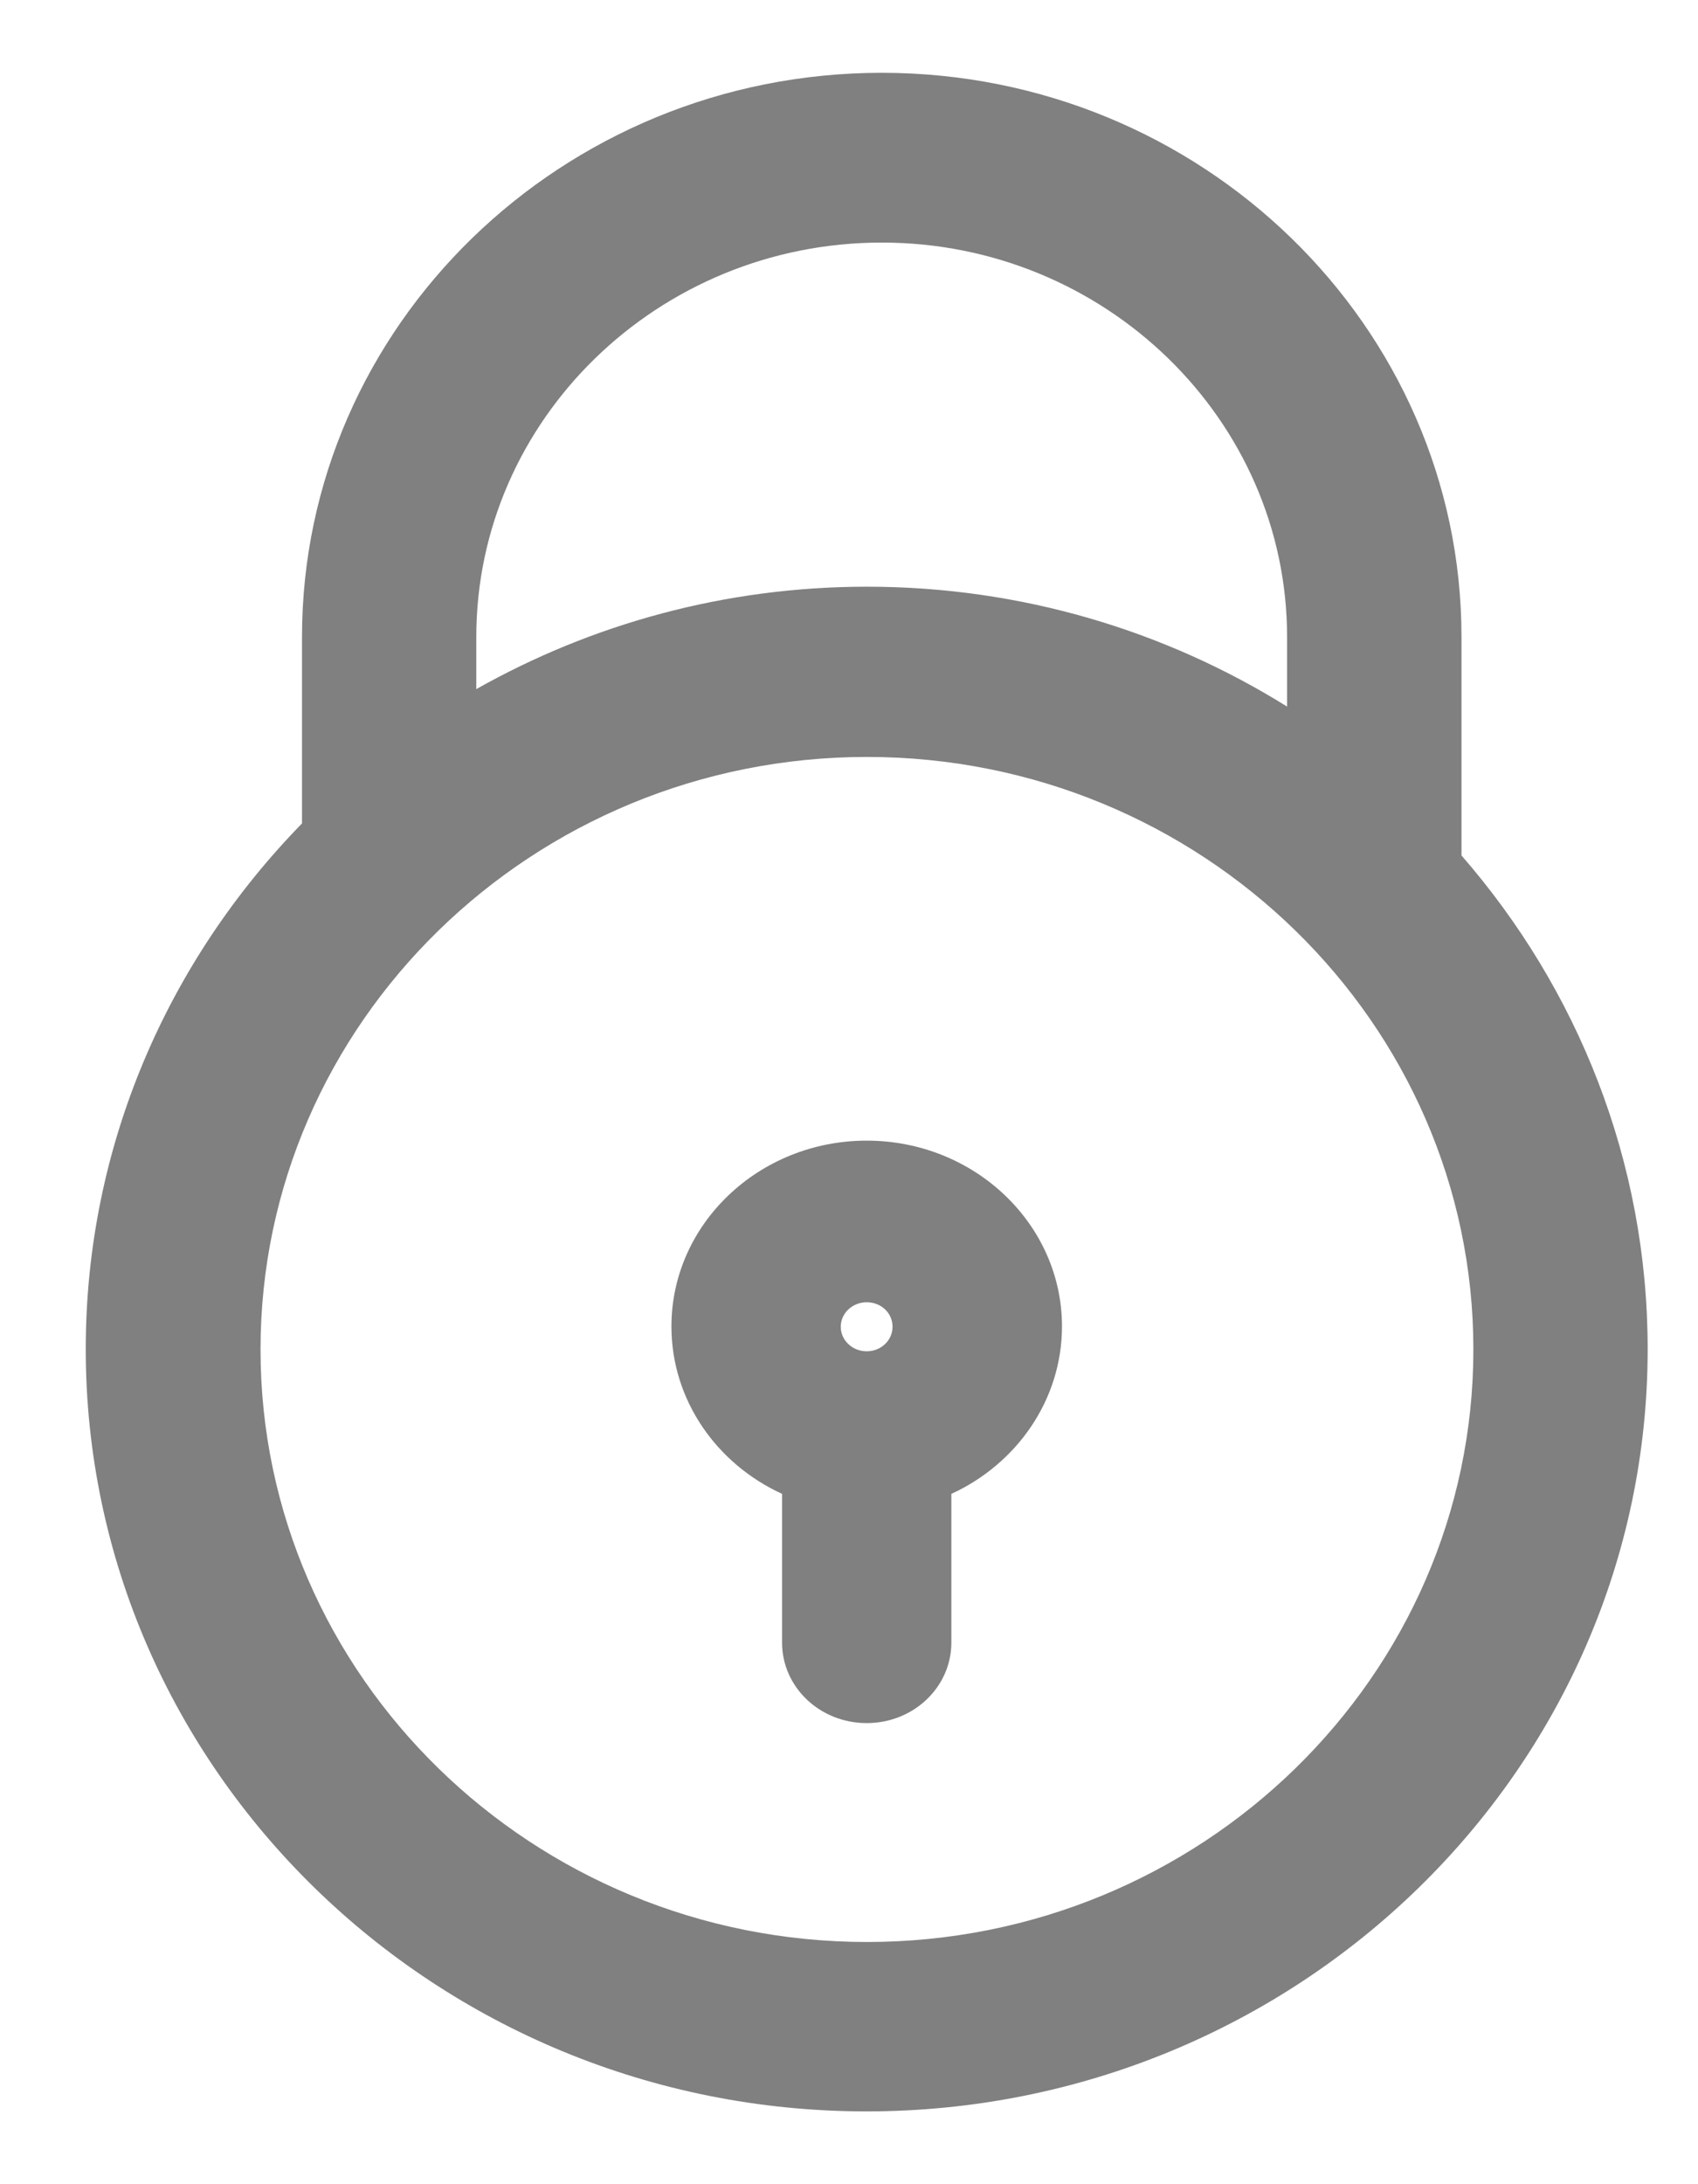 
<svg width="14px" height="18px" viewBox="0 0 14 18" version="1.1" xmlns="http://www.w3.org/2000/svg" xmlns:xlink="http://www.w3.org/1999/xlink">
    <g id="Page-1" stroke="none" stroke-width="1" fill="none" fill-rule="evenodd">
        <g id="Login---Desktop" transform="translate(-572, -485)" fill="#808080" fill-rule="nonzero">
            <g id="Psssword" transform="translate(555, 468)">
                <g id="Icon" transform="translate(24.146, 26) scale(-1, 1) translate(-24.146, -26) translate(17.707, 17.6)">
                    <path d="M11.095,6.186 C11.095,6.176 11.095,6.166 11.095,6.156 L11.095,4.65 C11.095,2.085 8.949,0 6.315,0 C3.681,0 1.535,2.085 1.535,4.65 L1.535,6.45 C0.579,7.548 0,8.968 0,10.518 C0,13.981 2.889,16.8 6.441,16.8 C9.993,16.8 12.878,13.981 12.878,10.518 C12.878,8.841 12.198,7.315 11.095,6.186 Z M6.315,1.399 C8.157,1.399 9.658,2.857 9.658,4.65 L9.658,5.079 C8.709,4.544 7.61,4.235 6.437,4.235 C5.164,4.235 3.974,4.599 2.973,5.223 L2.973,4.65 C2.973,2.86 4.473,1.399 6.315,1.399 Z M6.437,15.404 C3.681,15.404 1.437,13.213 1.437,10.521 C1.437,7.829 3.681,5.638 6.437,5.638 C9.194,5.638 11.437,7.829 11.437,10.521 C11.437,13.213 9.194,15.404 6.437,15.404 Z" id="Shape"></path>
                    <path d="M6.439,8.8 C5.551,8.8 4.829,9.487 4.829,10.331 C4.829,10.936 5.202,11.464 5.741,11.711 L5.741,12.936 C5.741,13.304 6.053,13.6 6.439,13.6 C6.825,13.6 7.137,13.304 7.137,12.936 L7.137,11.711 C7.676,11.464 8.049,10.939 8.049,10.331 C8.049,9.487 7.327,8.8 6.439,8.8 Z M6.439,10.132 C6.558,10.132 6.653,10.223 6.653,10.334 C6.653,10.445 6.558,10.536 6.439,10.536 C6.32,10.536 6.226,10.445 6.226,10.334 C6.226,10.22 6.32,10.132 6.439,10.132 Z" id="Shape"></path>
                </g>
            </g>
        </g>
    </g>
</svg>
